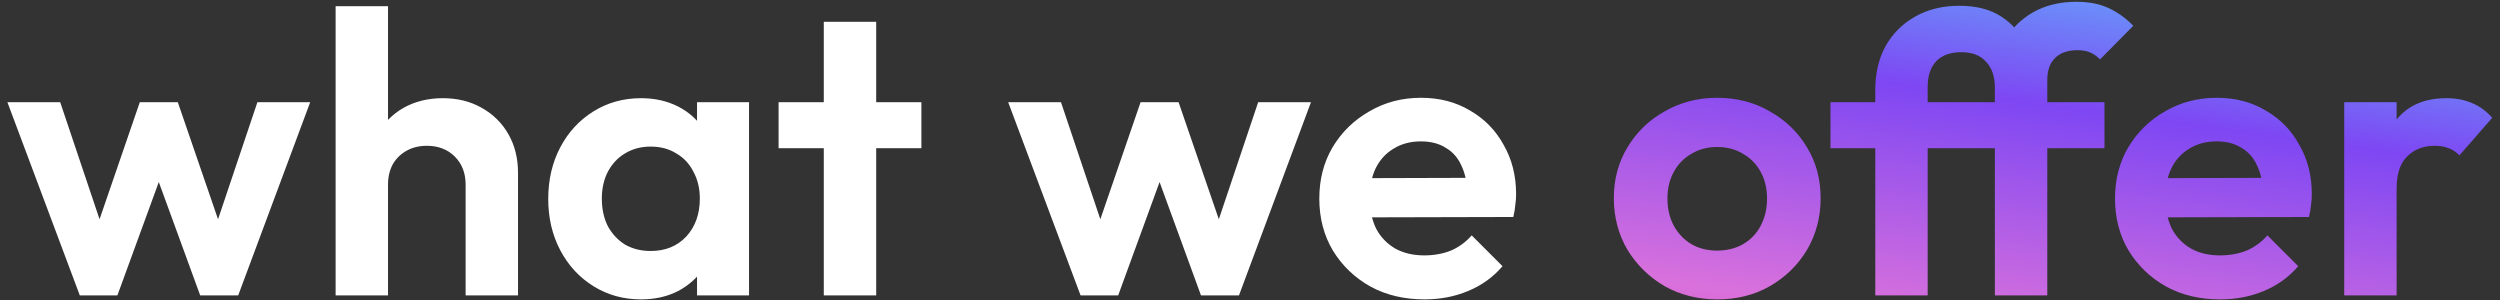 <svg width="250" height="30" viewBox="0 0 250 30" fill="none" xmlns="http://www.w3.org/2000/svg">
<rect x="0" y="0" width="250" height="30" fill="#333333" stroke="none"/>
<path d="M7.98 29.539L0.74 10.219H6.02L10.74 24.259L9.14 24.299L13.98 10.219H17.78L22.62 24.299L21.02 24.259L25.74 10.219H31.02L23.82 29.539H20.02L15.14 16.179H16.62L11.74 29.539H7.98ZM46.562 29.539V18.459C46.562 17.312 46.202 16.379 45.482 15.659C44.762 14.939 43.829 14.579 42.682 14.579C41.935 14.579 41.269 14.739 40.682 15.059C40.096 15.379 39.629 15.832 39.282 16.419C38.962 17.006 38.802 17.686 38.802 18.459L36.762 17.419C36.762 15.899 37.082 14.579 37.722 13.459C38.362 12.312 39.242 11.419 40.362 10.779C41.509 10.139 42.816 9.819 44.282 9.819C45.749 9.819 47.042 10.139 48.162 10.779C49.309 11.419 50.202 12.299 50.842 13.419C51.482 14.539 51.802 15.832 51.802 17.299V29.539H46.562ZM33.562 29.539V0.619H38.802V29.539H33.562ZM64.103 29.939C62.343 29.939 60.757 29.499 59.343 28.619C57.93 27.739 56.823 26.539 56.023 25.019C55.223 23.499 54.823 21.792 54.823 19.899C54.823 17.979 55.223 16.259 56.023 14.739C56.823 13.219 57.93 12.019 59.343 11.139C60.757 10.259 62.343 9.819 64.103 9.819C65.49 9.819 66.73 10.099 67.823 10.659C68.916 11.219 69.783 12.006 70.423 13.019C71.09 14.006 71.45 15.126 71.503 16.379V23.339C71.45 24.619 71.09 25.752 70.423 26.739C69.783 27.726 68.916 28.512 67.823 29.099C66.73 29.659 65.49 29.939 64.103 29.939ZM65.063 25.099C66.53 25.099 67.716 24.619 68.623 23.659C69.53 22.672 69.983 21.406 69.983 19.859C69.983 18.846 69.77 17.952 69.343 17.179C68.943 16.379 68.37 15.766 67.623 15.339C66.903 14.886 66.05 14.659 65.063 14.659C64.103 14.659 63.25 14.886 62.503 15.339C61.783 15.766 61.21 16.379 60.783 17.179C60.383 17.952 60.183 18.846 60.183 19.859C60.183 20.899 60.383 21.819 60.783 22.619C61.21 23.392 61.783 24.006 62.503 24.459C63.25 24.886 64.103 25.099 65.063 25.099ZM69.703 29.539V24.339L70.543 19.619L69.703 14.979V10.219H74.903V29.539H69.703ZM82.379 29.539V2.179H87.619V29.539H82.379ZM77.859 14.819V10.219H92.139V14.819H77.859ZM108.058 29.539L100.818 10.219H106.098L110.818 24.259L109.218 24.299L114.058 10.219H117.858L122.698 24.299L121.098 24.259L125.818 10.219H131.098L123.898 29.539H120.098L115.218 16.179H116.698L111.818 29.539H108.058ZM142.451 29.939C140.424 29.939 138.624 29.512 137.051 28.659C135.477 27.779 134.224 26.579 133.291 25.059C132.384 23.539 131.931 21.806 131.931 19.859C131.931 17.939 132.371 16.232 133.251 14.739C134.157 13.219 135.384 12.019 136.931 11.139C138.477 10.232 140.197 9.779 142.091 9.779C143.957 9.779 145.597 10.206 147.011 11.059C148.451 11.886 149.571 13.032 150.371 14.499C151.197 15.939 151.611 17.579 151.611 19.419C151.611 19.766 151.584 20.126 151.531 20.499C151.504 20.846 151.437 21.246 151.331 21.699L135.091 21.739V17.819L148.891 17.779L146.771 19.419C146.717 18.272 146.504 17.312 146.131 16.539C145.784 15.766 145.264 15.179 144.571 14.779C143.904 14.352 143.077 14.139 142.091 14.139C141.051 14.139 140.144 14.379 139.371 14.859C138.597 15.312 137.997 15.966 137.571 16.819C137.171 17.646 136.971 18.632 136.971 19.779C136.971 20.952 137.184 21.979 137.611 22.859C138.064 23.712 138.704 24.379 139.531 24.859C140.357 25.312 141.317 25.539 142.411 25.539C143.397 25.539 144.291 25.379 145.091 25.059C145.891 24.712 146.584 24.206 147.171 23.539L150.251 26.619C149.317 27.712 148.171 28.539 146.811 29.099C145.477 29.659 144.024 29.939 142.451 29.939Z" fill="white"/>
<path d="M171.744 29.939C169.797 29.939 168.037 29.499 166.464 28.619C164.917 27.712 163.677 26.499 162.744 24.979C161.837 23.432 161.384 21.712 161.384 19.819C161.384 17.926 161.837 16.232 162.744 14.739C163.65 13.219 164.89 12.019 166.464 11.139C168.037 10.232 169.784 9.779 171.704 9.779C173.677 9.779 175.437 10.232 176.984 11.139C178.557 12.019 179.797 13.219 180.704 14.739C181.61 16.232 182.064 17.926 182.064 19.819C182.064 21.712 181.61 23.432 180.704 24.979C179.797 26.499 178.557 27.712 176.984 28.619C175.437 29.499 173.69 29.939 171.744 29.939ZM171.704 25.059C172.69 25.059 173.557 24.846 174.304 24.419C175.077 23.966 175.664 23.352 176.064 22.579C176.49 21.779 176.704 20.872 176.704 19.859C176.704 18.846 176.49 17.952 176.064 17.179C175.637 16.406 175.05 15.806 174.304 15.379C173.557 14.926 172.69 14.699 171.704 14.699C170.744 14.699 169.89 14.926 169.144 15.379C168.397 15.806 167.81 16.406 167.384 17.179C166.957 17.952 166.744 18.846 166.744 19.859C166.744 20.872 166.957 21.779 167.384 22.579C167.81 23.352 168.397 23.966 169.144 24.419C169.89 24.846 170.744 25.059 171.704 25.059ZM187.528 29.539V8.979C187.528 7.352 187.862 5.912 188.528 4.659C189.222 3.406 190.195 2.419 191.448 1.699C192.728 0.952 194.222 0.579 195.928 0.579C197.635 0.579 199.035 0.939 200.128 1.659C201.248 2.379 202.075 3.339 202.608 4.539C203.168 5.712 203.448 7.019 203.448 8.459L199.488 8.779C199.488 7.659 199.195 6.792 198.608 6.179C198.048 5.539 197.222 5.219 196.128 5.219C195.035 5.219 194.195 5.526 193.608 6.139C193.048 6.752 192.768 7.592 192.768 8.659V29.539H187.528ZM183.048 14.819V10.219H210.448V14.819H183.048ZM199.488 29.539V8.139C199.488 6.619 199.822 5.259 200.488 4.059C201.155 2.859 202.102 1.912 203.328 1.219C204.555 0.526 205.995 0.179 207.648 0.179C208.902 0.179 209.982 0.392 210.888 0.819C211.795 1.246 212.608 1.832 213.328 2.579L210.008 5.939C209.715 5.646 209.395 5.419 209.048 5.259C208.702 5.099 208.262 5.019 207.728 5.019C206.768 5.019 206.022 5.286 205.488 5.819C204.982 6.326 204.728 7.059 204.728 8.019V29.539H199.488ZM222.021 29.939C219.994 29.939 218.194 29.512 216.621 28.659C215.048 27.779 213.794 26.579 212.861 25.059C211.954 23.539 211.501 21.806 211.501 19.859C211.501 17.939 211.941 16.232 212.821 14.739C213.728 13.219 214.954 12.019 216.501 11.139C218.048 10.232 219.768 9.779 221.661 9.779C223.528 9.779 225.168 10.206 226.581 11.059C228.021 11.886 229.141 13.032 229.941 14.499C230.768 15.939 231.181 17.579 231.181 19.419C231.181 19.766 231.154 20.126 231.101 20.499C231.074 20.846 231.008 21.246 230.901 21.699L214.661 21.739V17.819L228.461 17.779L226.341 19.419C226.288 18.272 226.074 17.312 225.701 16.539C225.354 15.766 224.834 15.179 224.141 14.779C223.474 14.352 222.648 14.139 221.661 14.139C220.621 14.139 219.714 14.379 218.941 14.859C218.168 15.312 217.568 15.966 217.141 16.819C216.741 17.646 216.541 18.632 216.541 19.779C216.541 20.952 216.754 21.979 217.181 22.859C217.634 23.712 218.274 24.379 219.101 24.859C219.928 25.312 220.888 25.539 221.981 25.539C222.968 25.539 223.861 25.379 224.661 25.059C225.461 24.712 226.154 24.206 226.741 23.539L229.821 26.619C228.888 27.712 227.741 28.539 226.381 29.099C225.048 29.659 223.594 29.939 222.021 29.939ZM234.422 29.539V10.219H239.662V29.539H234.422ZM239.662 18.859L237.622 17.499C237.862 15.126 238.555 13.259 239.702 11.899C240.848 10.512 242.502 9.819 244.662 9.819C245.595 9.819 246.435 9.979 247.182 10.299C247.928 10.592 248.608 11.086 249.222 11.779L245.942 15.539C245.648 15.219 245.288 14.979 244.862 14.819C244.462 14.659 243.995 14.579 243.462 14.579C242.342 14.579 241.422 14.939 240.702 15.659C240.008 16.352 239.662 17.419 239.662 18.859Z" fill="url(#paint0_linear_201_54)"/>
<defs>
<linearGradient id="paint0_linear_201_54" x1="46.06" y1="37.857" x2="55.59" y2="-31.103" gradientUnits="userSpaceOnUse">
<stop stop-color="#D5087F"/>
<stop offset="0.375" stop-color="#D971DC"/>
<stop offset="0.702" stop-color="#7E47F3"/>
<stop offset="1" stop-color="#59D0FF"/>
</linearGradient>
</defs>
</svg>
